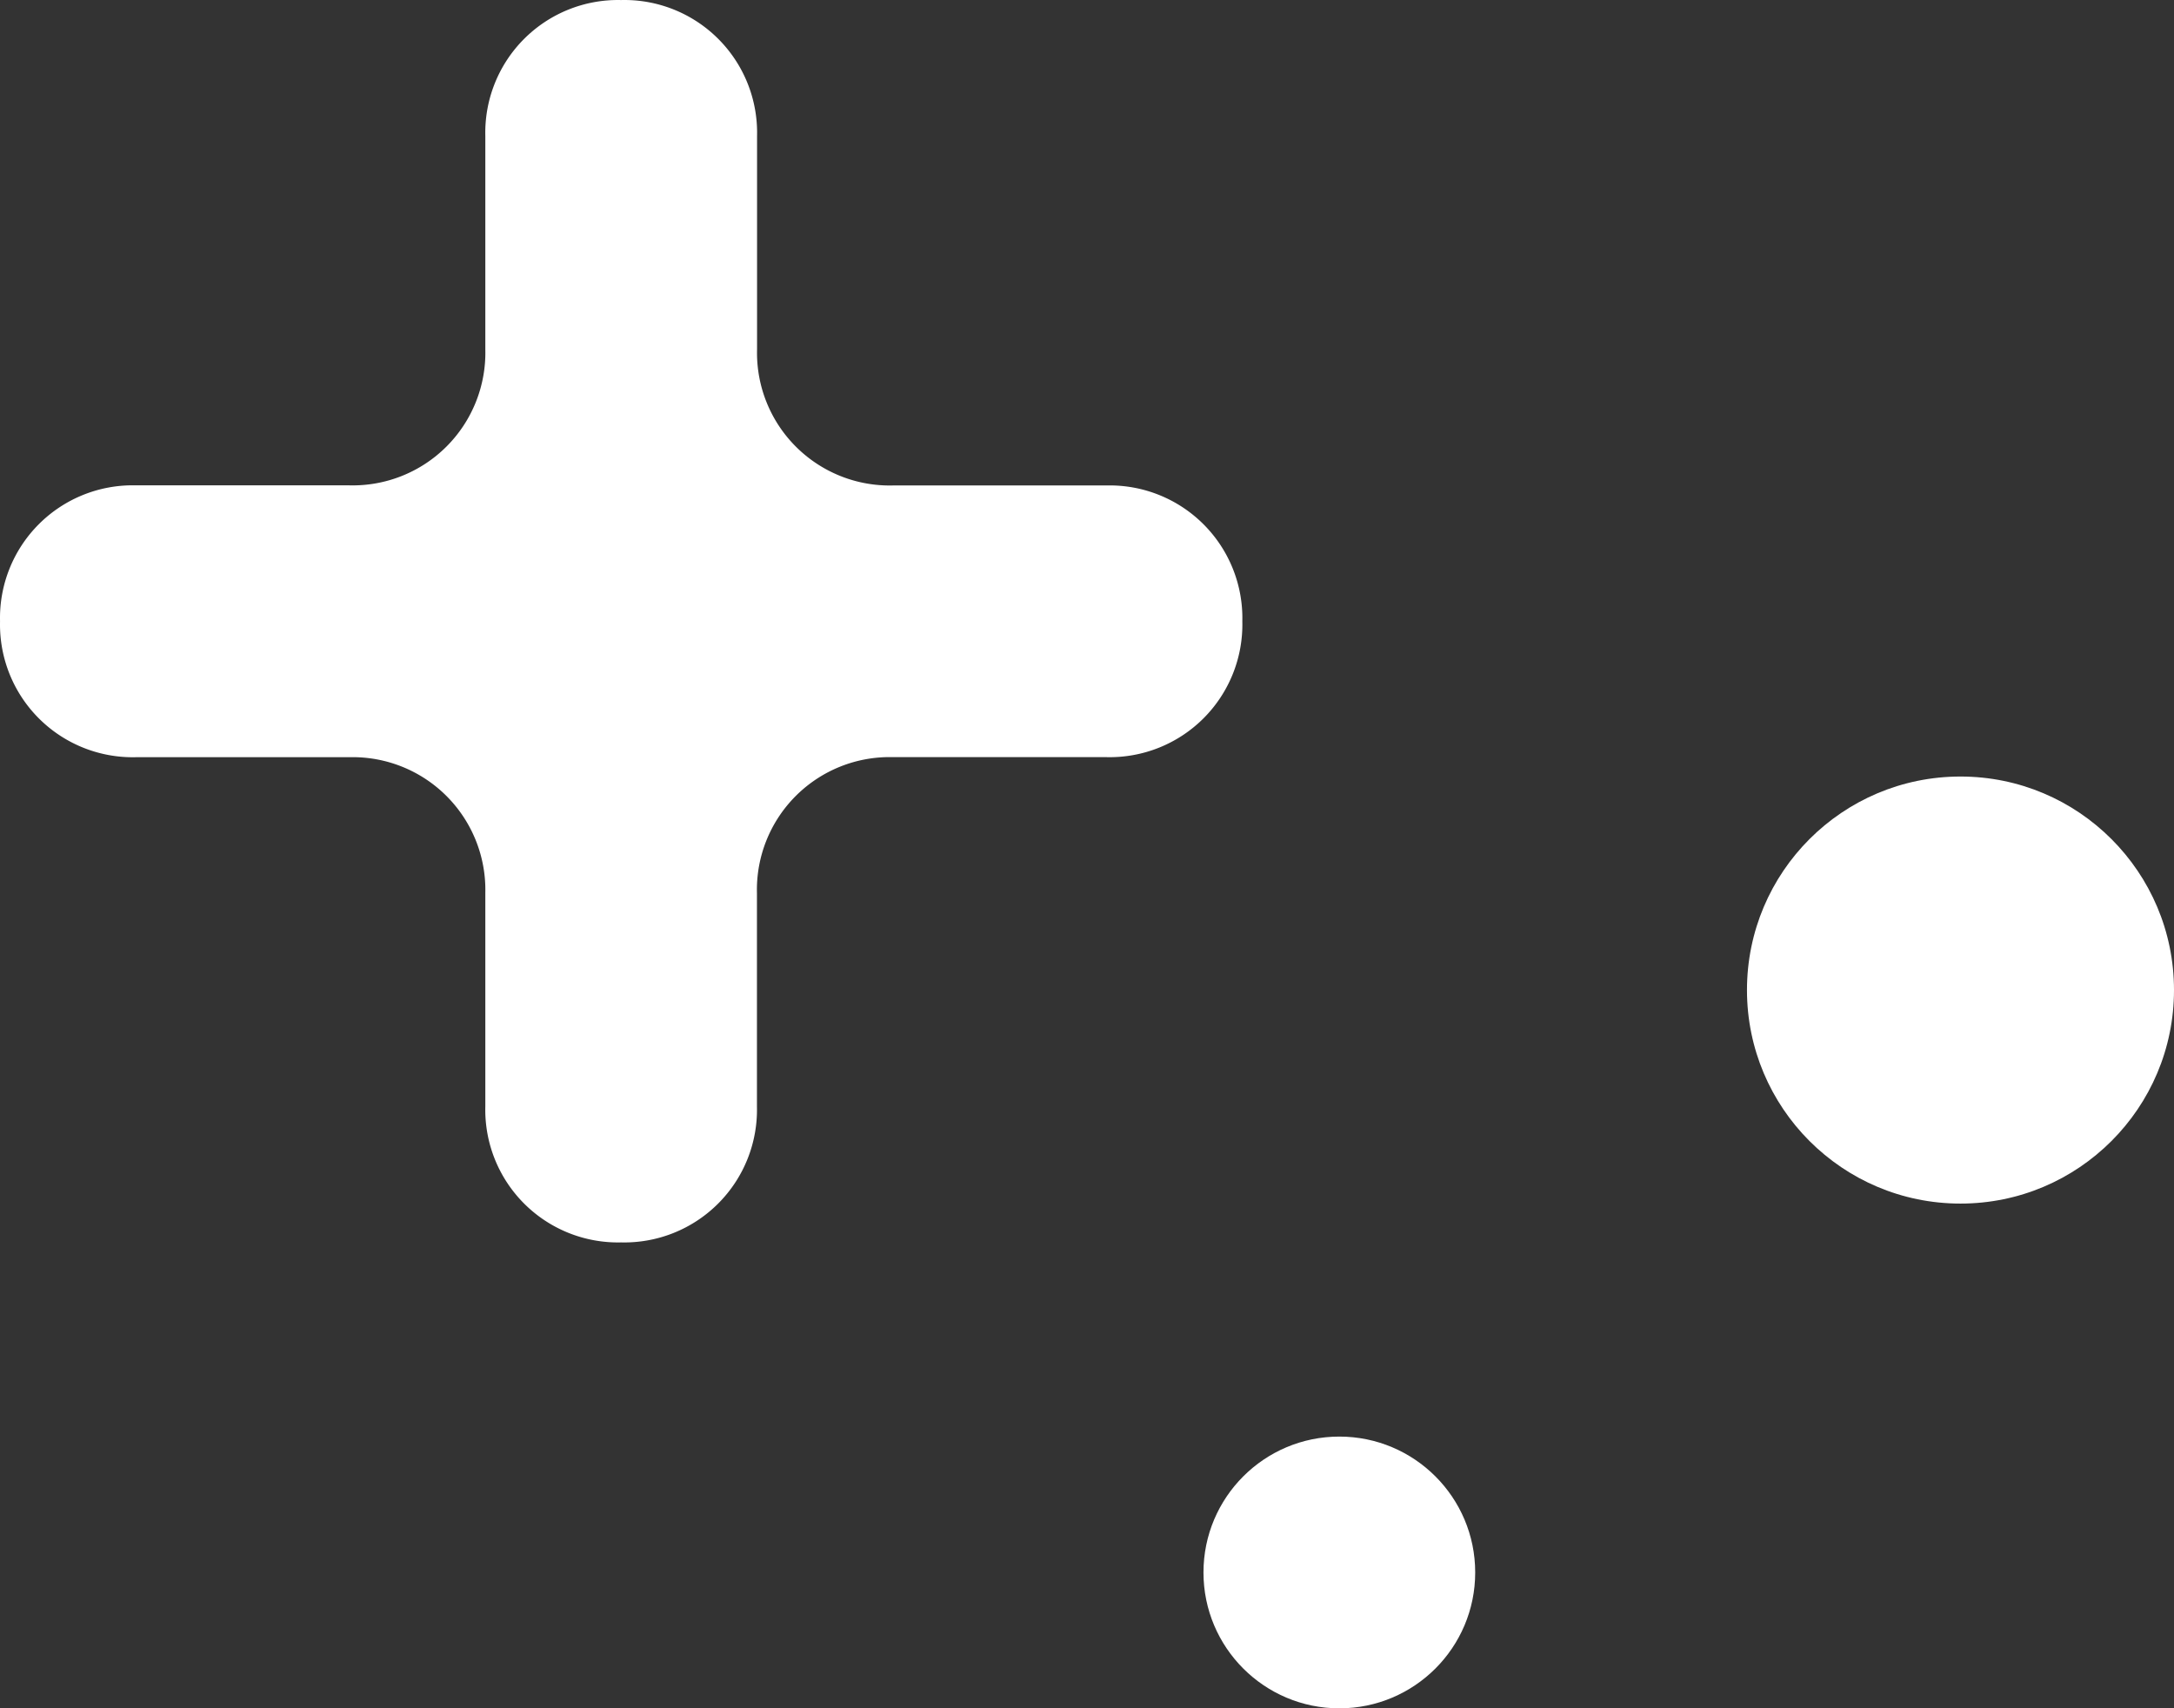 <svg xmlns="http://www.w3.org/2000/svg" viewBox="0 0 825.296 648.477">
  <rect x="0" y="0" width="825.296" height="648.477" fill="#333333" stroke="none"/>
  <defs>
    <style>
      .cls-1 {
        fill: #fff;
      }
    </style>
  </defs>
  <g id="Group_983" data-name="Group 983" transform="translate(0.001 0.001)">
    <circle id="Ellipse_24" data-name="Ellipse 24" class="cls-1" cx="51.577" cy="51.577" r="51.577" transform="translate(456.863 648.476) rotate(-90)"/>
    <circle id="Ellipse_25" data-name="Ellipse 25" class="cls-1" cx="81.054" cy="81.054" r="81.054" transform="translate(663.187 456.877) rotate(-90)"/>
    <path id="Path_101" data-name="Path 101" class="cls-1" d="M420.024,184.239H338.97a50.364,50.364,0,0,1-51.577-51.591V51.593A50.364,50.364,0,0,0,235.774.016h0A50.364,50.364,0,0,0,184.2,51.593v81.054a50.364,50.364,0,0,1-51.55,51.591H51.592A50.364,50.364,0,0,0,.015,235.775h0a50.364,50.364,0,0,0,51.577,51.577h81.054a50.364,50.364,0,0,1,51.577,51.577v81.054a50.364,50.364,0,0,0,51.55,51.633h0a50.364,50.364,0,0,0,51.577-51.577V338.971a50.364,50.364,0,0,1,51.577-51.577h81.054a50.364,50.364,0,0,0,51.633-51.619h0a50.364,50.364,0,0,0-51.591-51.536Z" transform="translate(-0.001 471.63) rotate(-90)"/>
  </g>
</svg>
